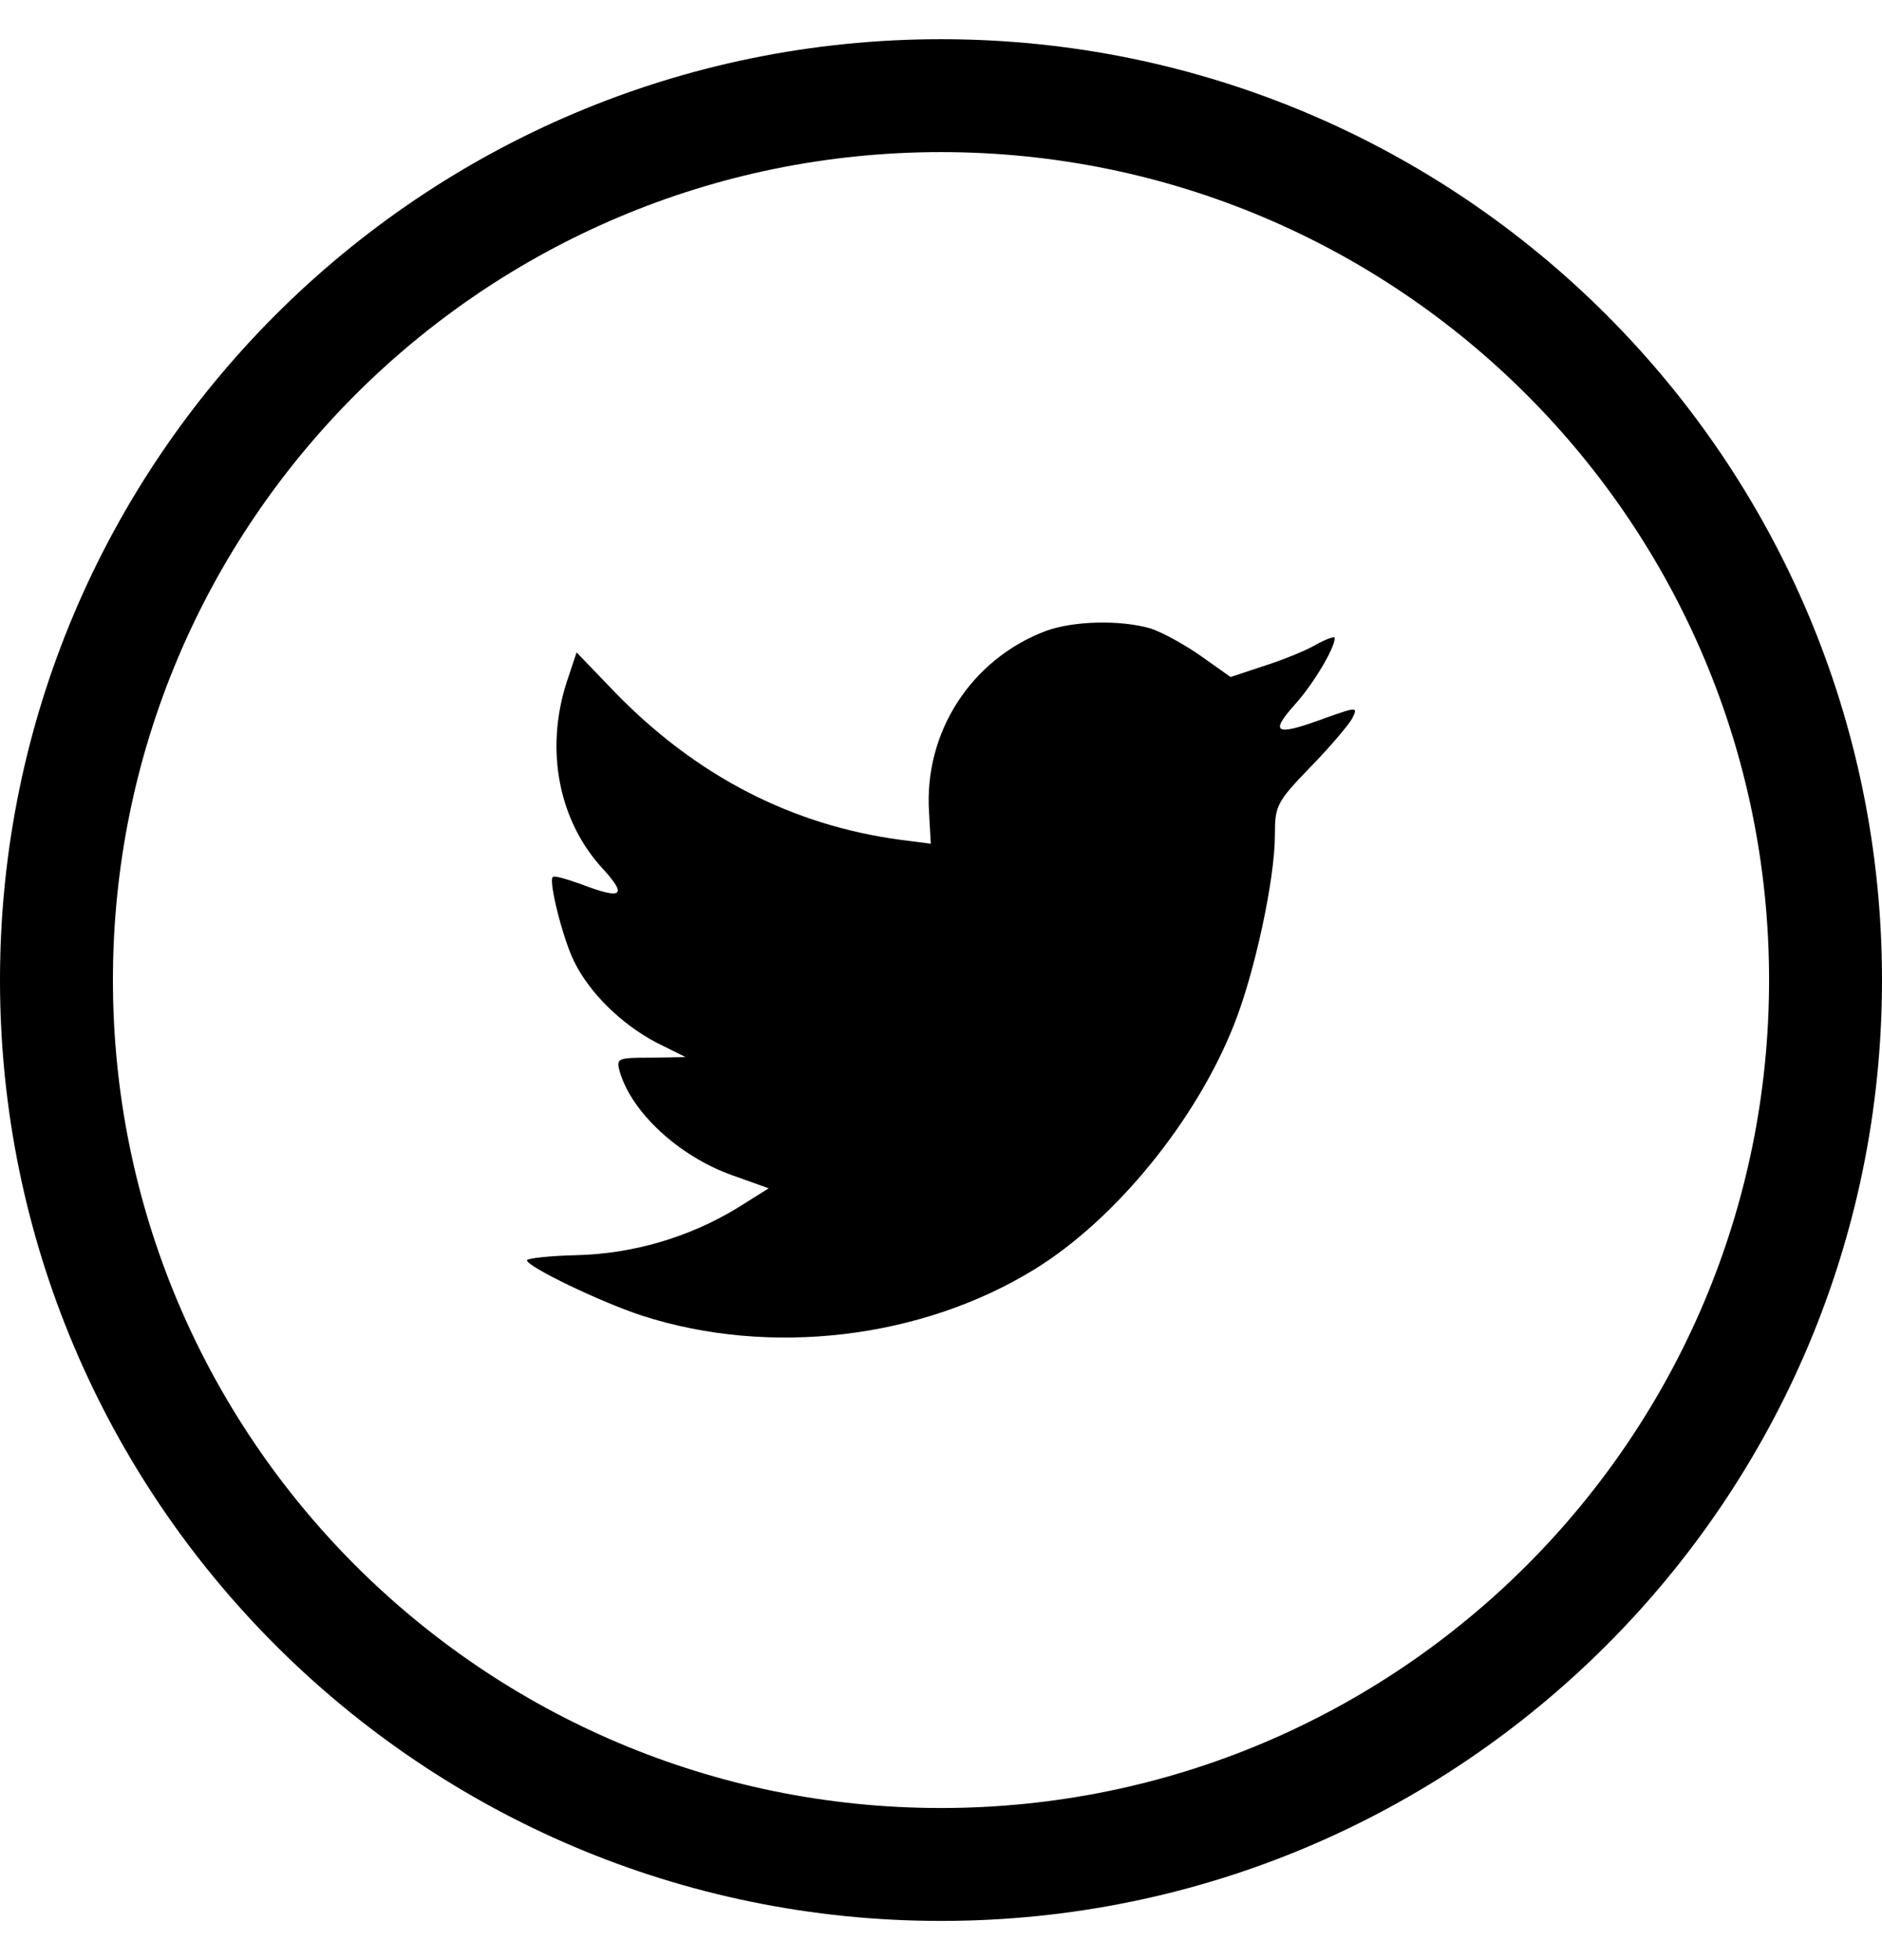 <svg width="24" height="25" viewBox="0 0 24 25" fill="none" xmlns="http://www.w3.org/2000/svg">
<g clip-path="url(#clip0_168_2220)">
<path fill-rule="evenodd" clip-rule="evenodd" d="M12 24.5C18.627 24.5 24 19.127 24 12.5C24 5.873 18.627 0.5 12 0.5C5.373 0.5 0 5.873 0 12.5C0 19.127 5.373 24.5 12 24.5ZM12 23.06C17.832 23.06 22.56 18.332 22.56 12.5C22.56 6.668 17.832 1.94 12 1.94C6.168 1.94 1.44 6.668 1.44 12.5C1.44 18.332 6.168 23.06 12 23.06ZM11.848 10.366L11.87 10.761L11.489 10.712C10.1 10.527 8.887 9.899 7.857 8.845L7.353 8.321L7.224 8.708C6.949 9.569 7.124 10.479 7.697 11.091C8.002 11.429 7.933 11.477 7.407 11.276C7.224 11.211 7.063 11.163 7.048 11.187C6.995 11.243 7.178 11.976 7.323 12.266C7.521 12.668 7.926 13.063 8.368 13.296L8.742 13.482L8.299 13.49C7.872 13.49 7.857 13.498 7.903 13.667C8.055 14.19 8.658 14.745 9.33 14.987L9.803 15.156L9.391 15.414C8.78 15.784 8.063 15.993 7.346 16.009C7.002 16.017 6.72 16.05 6.72 16.074C6.72 16.154 7.651 16.605 8.193 16.782C9.818 17.305 11.748 17.08 13.198 16.186C14.228 15.55 15.258 14.287 15.739 13.063C15.998 12.411 16.258 11.219 16.258 10.648C16.258 10.277 16.281 10.229 16.708 9.786C16.96 9.529 17.196 9.247 17.242 9.167C17.318 9.014 17.311 9.014 16.922 9.15C16.273 9.392 16.181 9.36 16.502 8.998C16.738 8.74 17.021 8.273 17.021 8.136C17.021 8.112 16.906 8.152 16.777 8.225C16.639 8.305 16.334 8.426 16.105 8.498L15.693 8.635L15.319 8.37C15.113 8.225 14.823 8.064 14.671 8.015C14.281 7.903 13.686 7.919 13.335 8.048C12.382 8.41 11.779 9.344 11.848 10.366C11.848 10.366 11.779 9.344 11.848 10.366Z" fill="black"/>
</g>
<defs>
<clipPath id="clip0_168_2220">
<rect width="24" height="24" fill="white" transform="translate(0 0.5)"/>
</clipPath>
</defs>
</svg>

